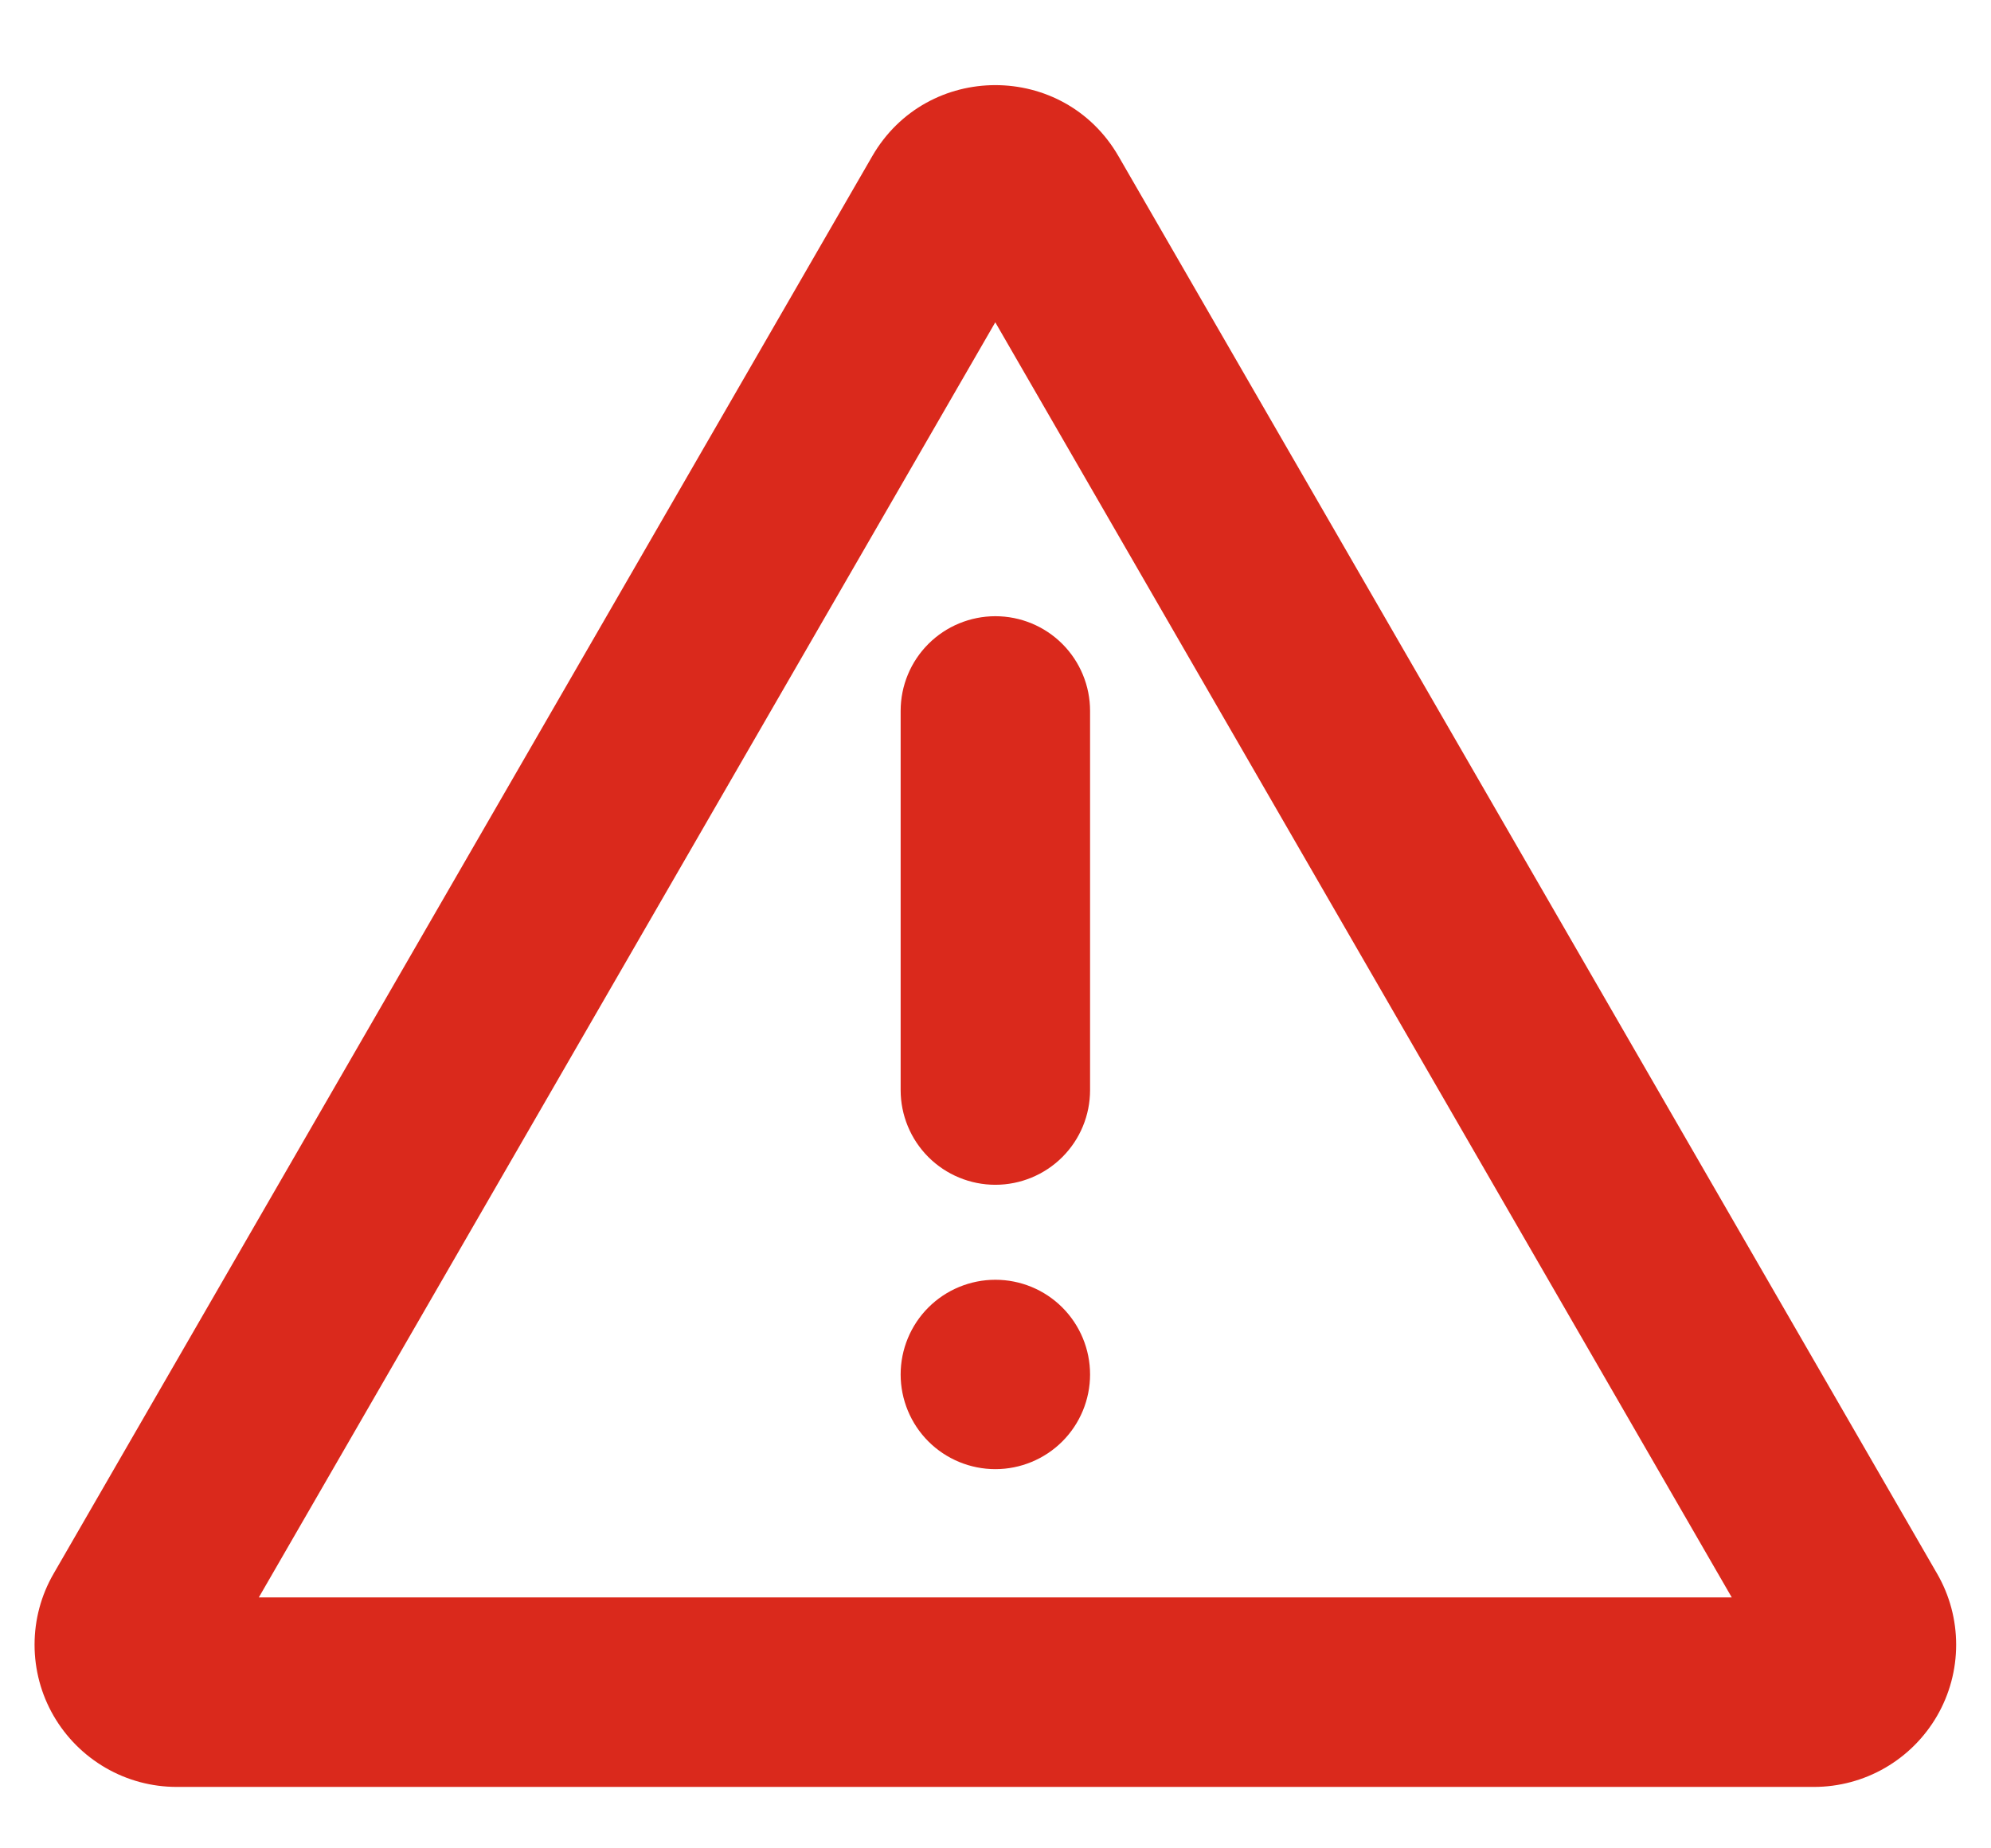 <?xml version="1.0" encoding="UTF-8"?>
<svg width="14" height="13" fill="none" viewBox="0 0 14 13" xmlns="http://www.w3.org/2000/svg">
 <path d="m7.865 1.099 5.756 9.969c0.088 0.152 0.134 0.324 0.134 0.5 0 0.175-0.046 0.348-0.134 0.5-0.088 0.152-0.214 0.278-0.366 0.366-0.152 0.088-0.325 0.134-0.5 0.134h-11.512c-0.176 0-0.348-0.046-0.5-0.134-0.152-0.088-0.278-0.214-0.366-0.366-0.088-0.152-0.134-0.325-0.134-0.5 1e-6 -0.176 0.046-0.348 0.134-0.5l5.756-9.969c0.385-0.667 1.347-0.667 1.732 0zm-0.866 1.167-5.179 8.969h10.357l-5.179-8.969zm0 6.735c0.177 0 0.346 0.07 0.471 0.195 0.125 0.125 0.195 0.295 0.195 0.471s-0.07 0.346-0.195 0.471c-0.125 0.125-0.295 0.195-0.471 0.195s-0.346-0.07-0.471-0.195c-0.125-0.125-0.195-0.295-0.195-0.471s0.07-0.346 0.195-0.471c0.125-0.125 0.295-0.195 0.471-0.195zm0-4.667c0.177 0 0.346 0.07 0.471 0.195 0.125 0.125 0.195 0.295 0.195 0.471v2.667c0 0.177-0.07 0.346-0.195 0.471-0.125 0.125-0.295 0.195-0.471 0.195s-0.346-0.07-0.471-0.195c-0.125-0.125-0.195-0.295-0.195-0.471v-2.667c0-0.177 0.07-0.346 0.195-0.471 0.125-0.125 0.295-0.195 0.471-0.195z" fill="#DA291C"/>
</svg>
